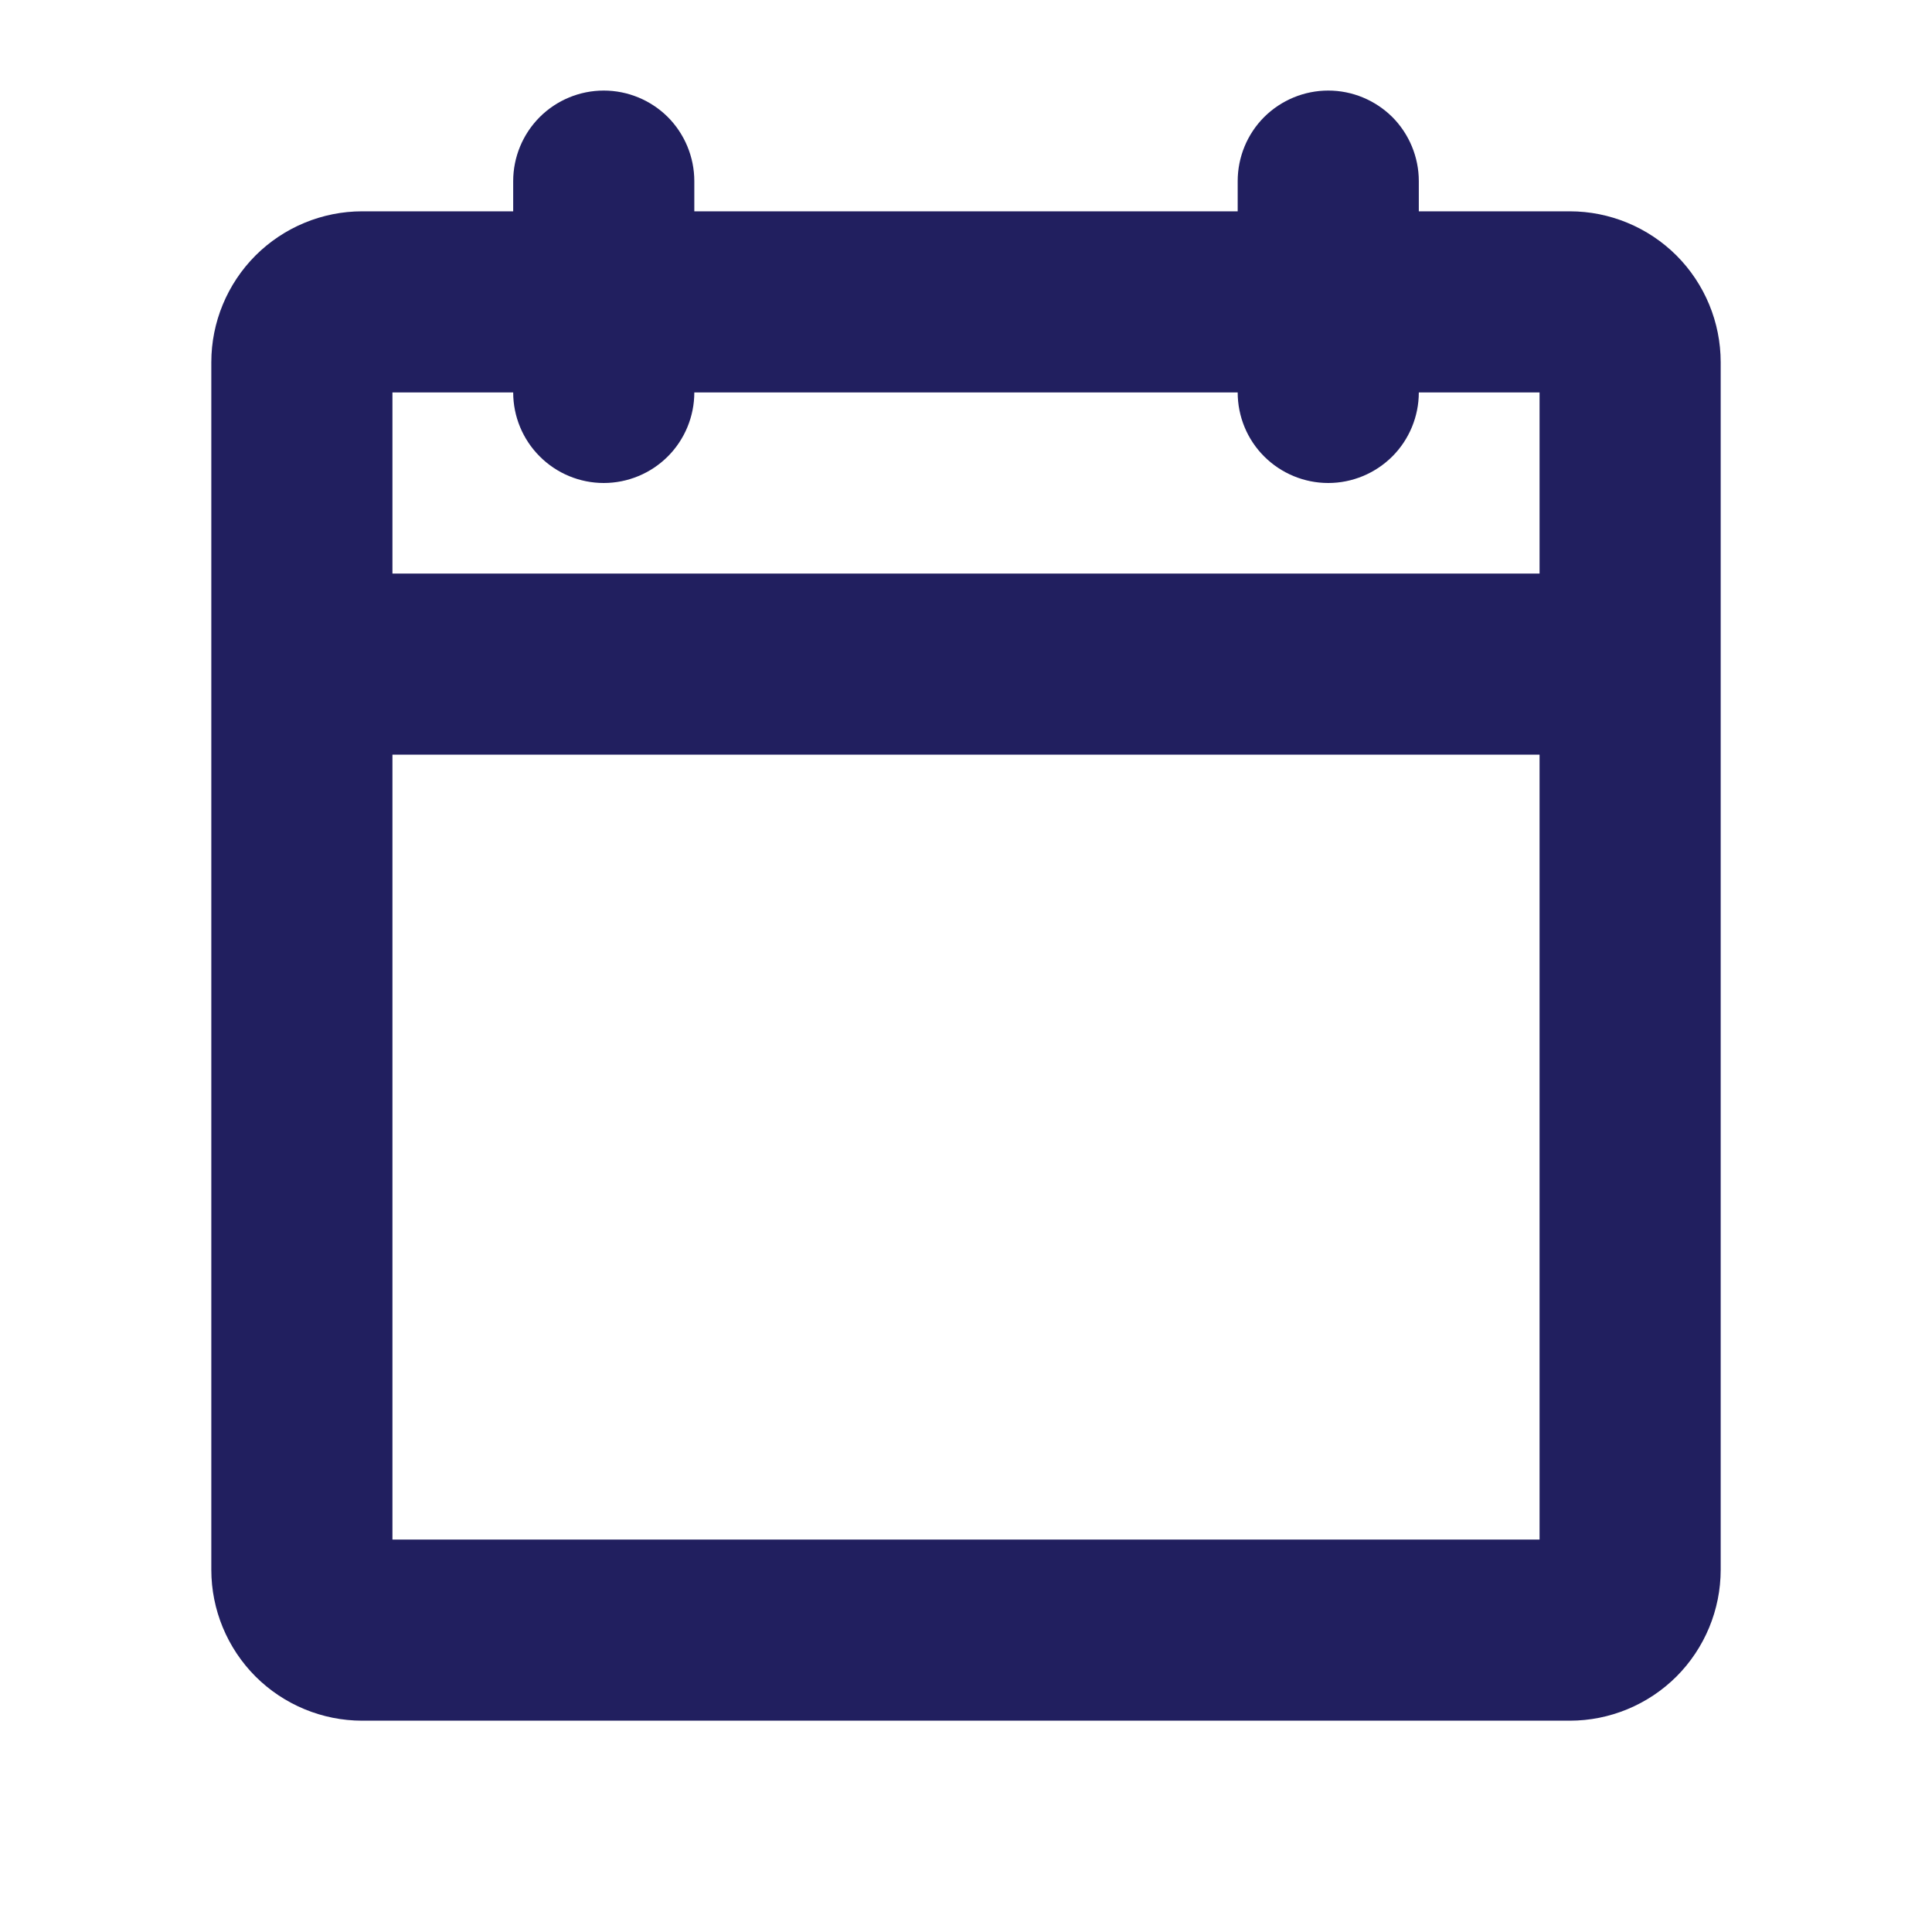 <svg width="24" height="24" viewBox="0 0 24 24" fill="none" xmlns="http://www.w3.org/2000/svg">
<path d="M19.5 2.625H17.625V2.25C17.625 1.952 17.506 1.665 17.296 1.454C17.084 1.244 16.798 1.125 16.5 1.125C16.202 1.125 15.915 1.244 15.704 1.454C15.493 1.665 15.375 1.952 15.375 2.25V2.625H8.625V2.25C8.625 1.952 8.506 1.665 8.296 1.454C8.085 1.244 7.798 1.125 7.5 1.125C7.202 1.125 6.915 1.244 6.705 1.454C6.494 1.665 6.375 1.952 6.375 2.25V2.625H4.5C4.003 2.625 3.526 2.823 3.174 3.174C2.823 3.526 2.625 4.003 2.625 4.5V19.5C2.625 19.997 2.823 20.474 3.174 20.826C3.526 21.177 4.003 21.375 4.5 21.375H19.5C19.997 21.375 20.474 21.177 20.826 20.826C21.177 20.474 21.375 19.997 21.375 19.5V4.5C21.375 4.003 21.177 3.526 20.826 3.174C20.474 2.823 19.997 2.625 19.5 2.625ZM6.375 4.875C6.375 5.173 6.494 5.46 6.705 5.67C6.915 5.881 7.202 6 7.5 6C7.798 6 8.085 5.881 8.296 5.67C8.506 5.46 8.625 5.173 8.625 4.875H15.375C15.375 5.173 15.493 5.46 15.704 5.67C15.915 5.881 16.202 6 16.5 6C16.798 6 17.084 5.881 17.296 5.67C17.506 5.46 17.625 5.173 17.625 4.875H19.125V7.125H4.875V4.875H6.375ZM4.875 19.125V9.375H19.125V19.125H4.875Z" fill="#211F5F"/>
</svg>
